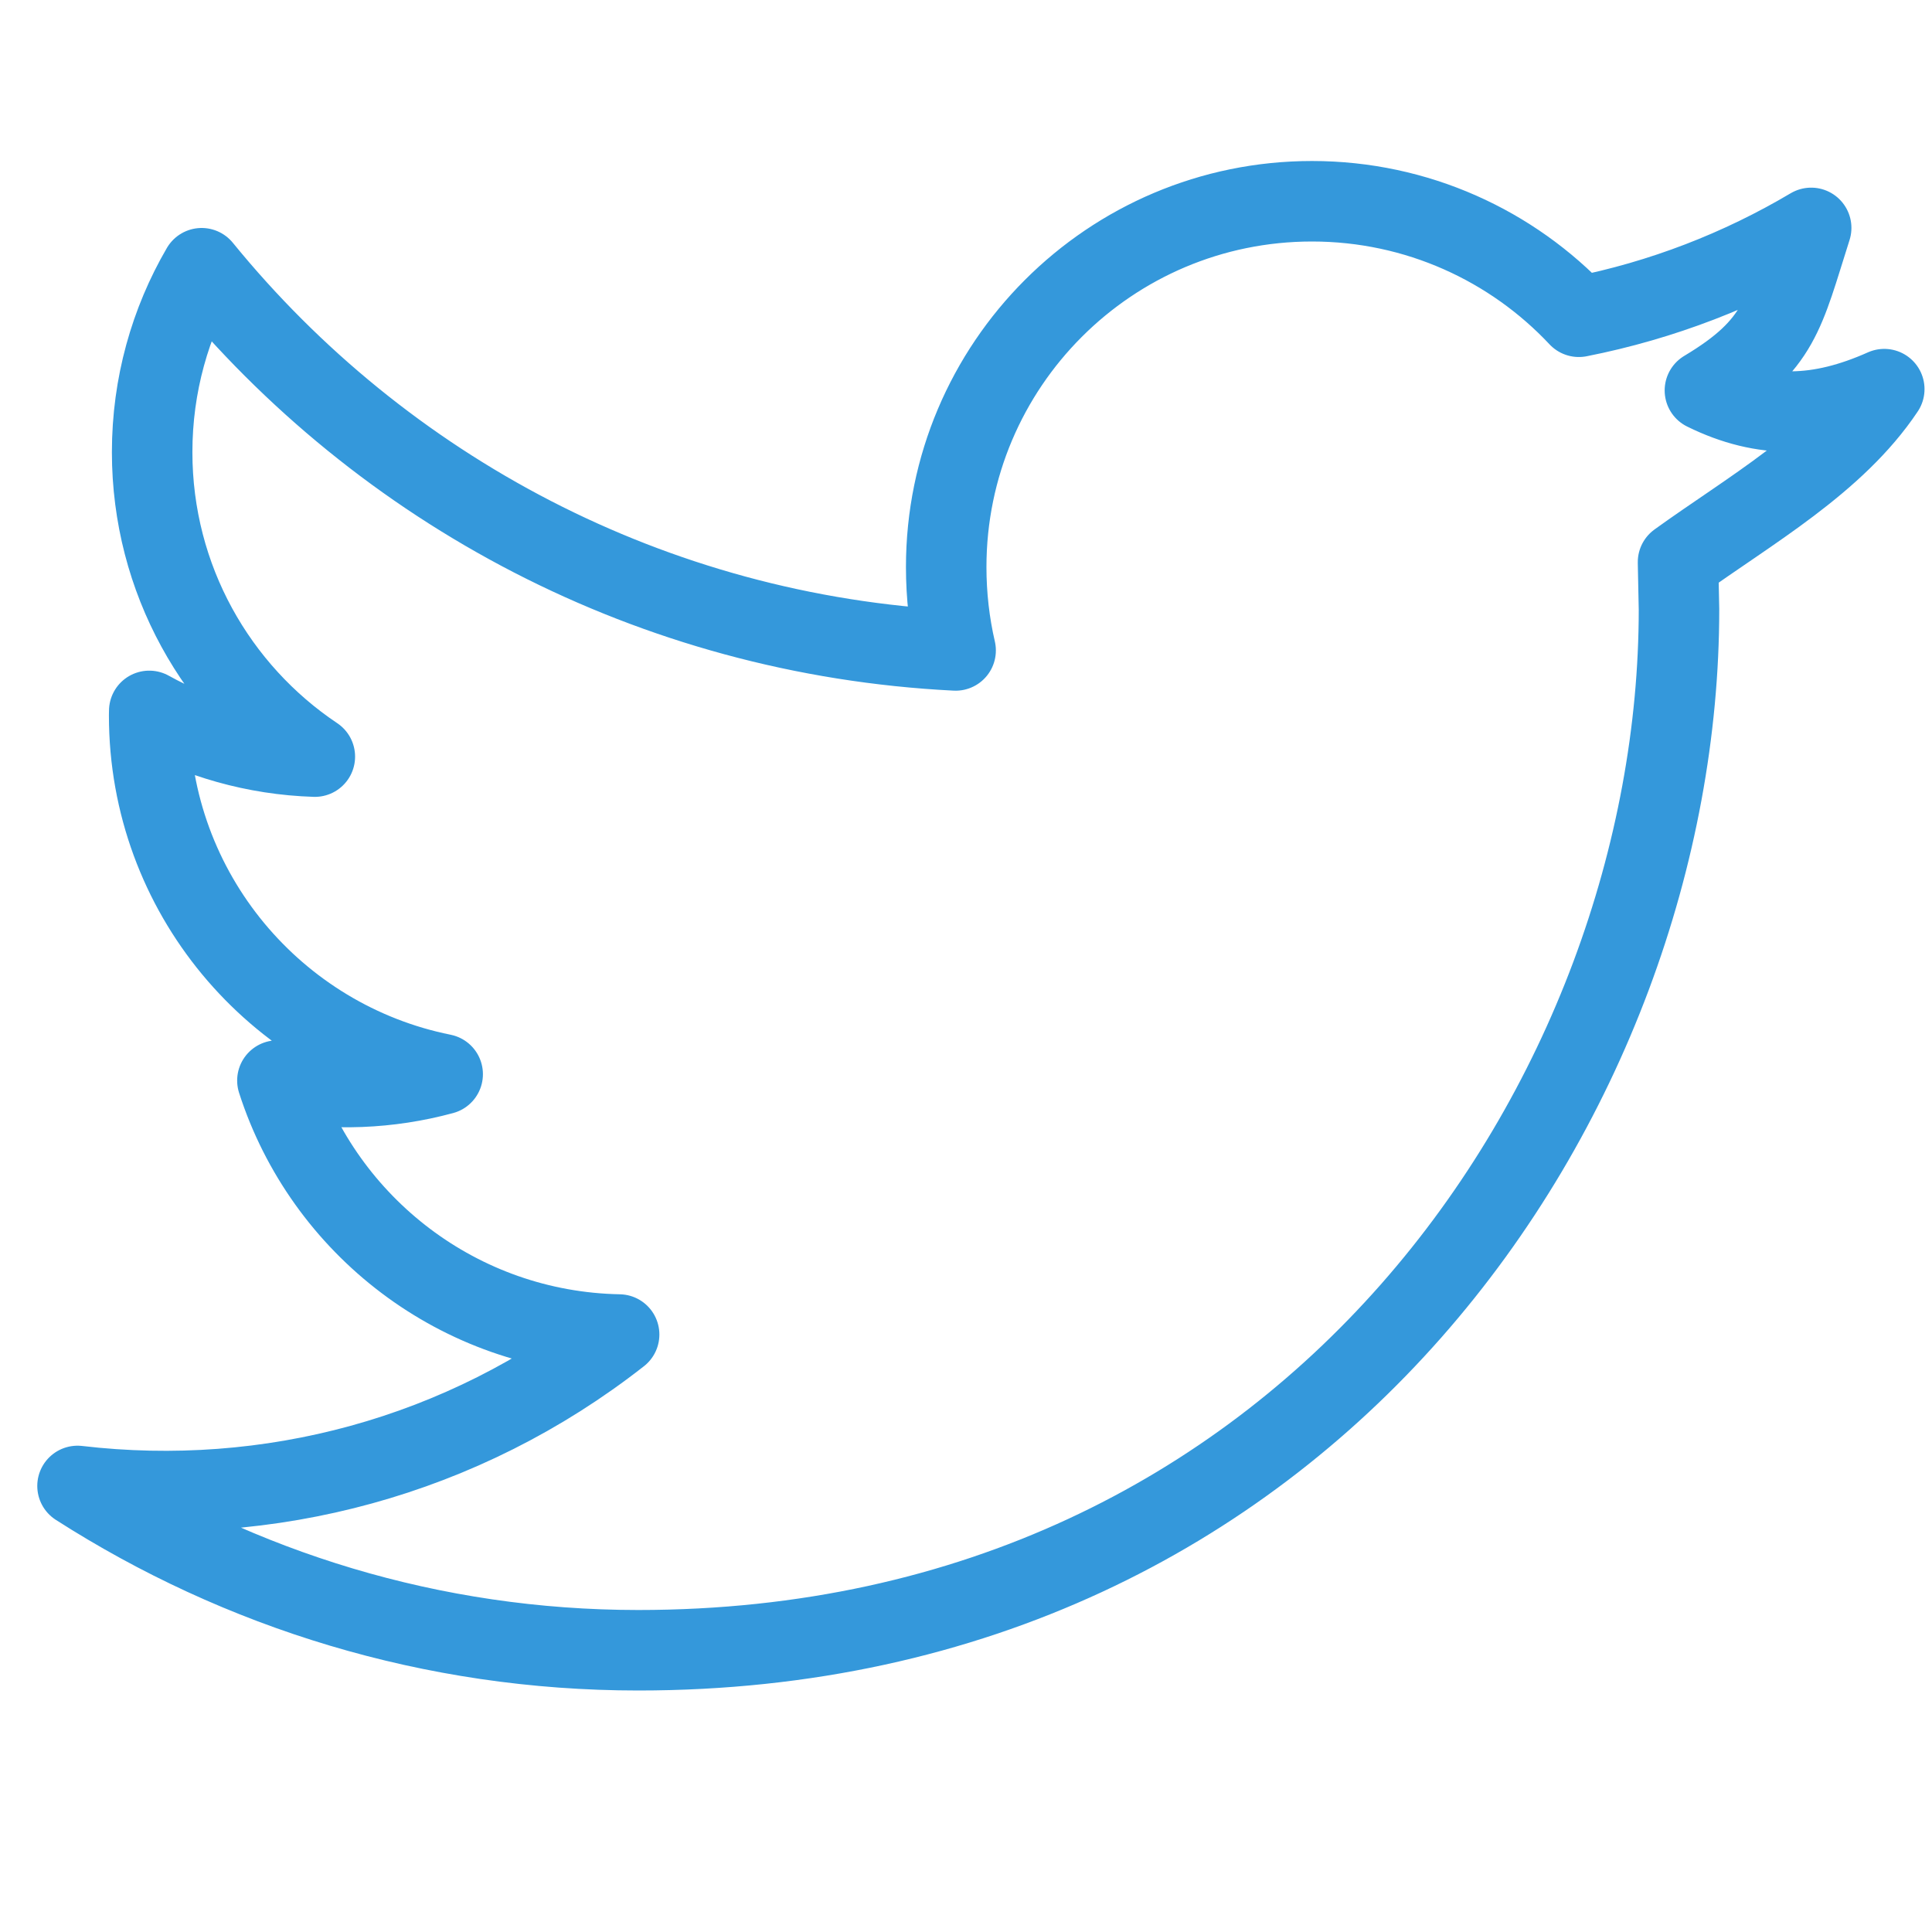 <svg xmlns="http://www.w3.org/2000/svg" width="24" height="24" viewBox="0 0 24 24"><path stroke="#3498DB" stroke-linejoin="round" stroke-miterlimit="10" d="M23.407 4.834c-.814.363-1.5.375-2.228.016.938-.562.981-.957 1.32-2.019-.878.521-1.851.9-2.886 1.104-.827-.882-2.009-1.435-3.315-1.435-2.51 0-4.544 2.036-4.544 4.544 0 .356.04.703.117 1.036-3.776-.189-7.125-1.998-9.366-4.748-.391.671-.615 1.452-.615 2.285 0 1.577.803 2.967 2.021 3.782-.745-.024-1.445-.228-2.057-.568l-.001.057c0 2.202 1.566 4.038 3.646 4.456-.666.181-1.368.209-2.053.079.579 1.804 2.257 3.118 4.245 3.155-1.944 1.524-4.355 2.159-6.728 1.881 2.012 1.289 4.399 2.041 6.966 2.041 8.358 0 12.928-6.924 12.928-12.929l-.012-.588c.886-.64 1.953-1.237 2.562-2.149z" fill="none"/></svg>